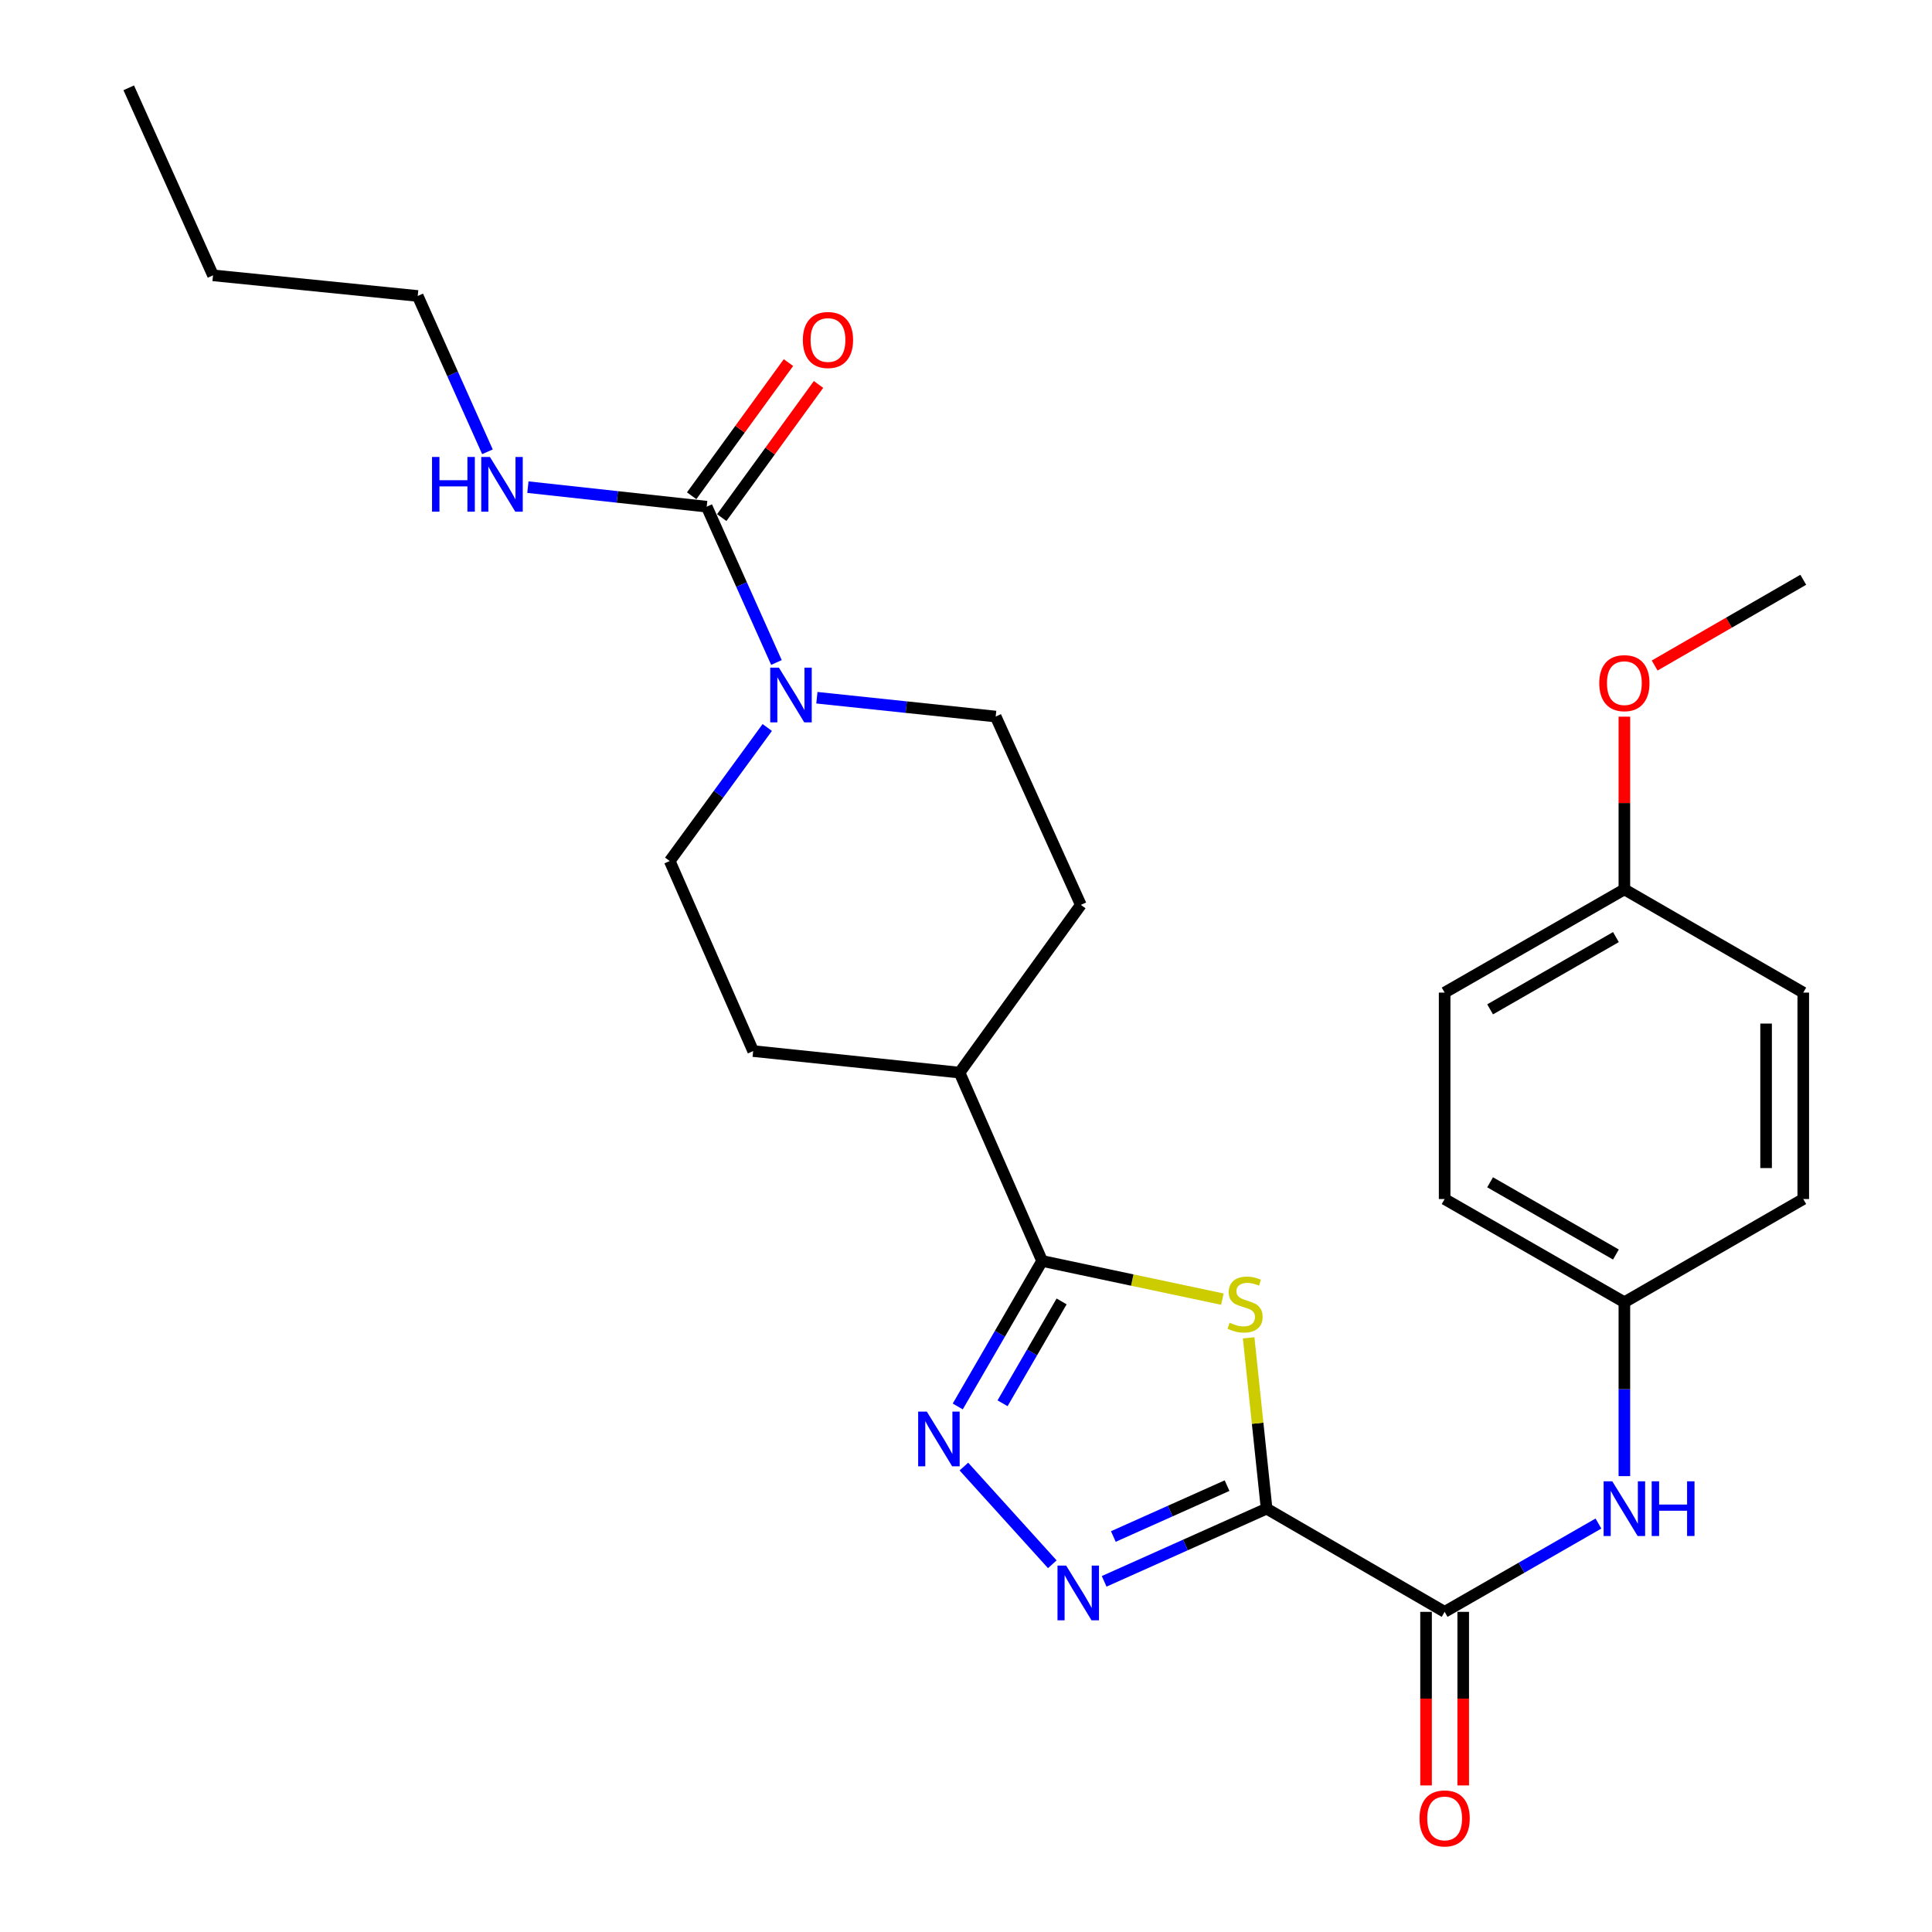<?xml version='1.0' encoding='iso-8859-1'?>
<svg version='1.1' baseProfile='full'
              xmlns='http://www.w3.org/2000/svg'
                      xmlns:rdkit='http://www.rdkit.org/xml'
                      xmlns:xlink='http://www.w3.org/1999/xlink'
                  xml:space='preserve'
width='1000px' height='1000px' viewBox='0 0 1000 1000'>
<!-- END OF HEADER -->
<rect style='opacity:1.0;fill:#FFFFFF;stroke:none' width='1000' height='1000' x='0' y='0'> </rect>
<path class='bond-0' d='M 655.595,780.875 L 650.949,736.67' style='fill:none;fill-rule:evenodd;stroke:#000000;stroke-width:6px;stroke-linecap:butt;stroke-linejoin:miter;stroke-opacity:1' />
<path class='bond-0' d='M 650.949,736.67 L 646.303,692.465' style='fill:none;fill-rule:evenodd;stroke:#CCCC00;stroke-width:6px;stroke-linecap:butt;stroke-linejoin:miter;stroke-opacity:1' />
<path class='bond-1' d='M 655.595,780.875 L 613.551,799.688' style='fill:none;fill-rule:evenodd;stroke:#000000;stroke-width:6px;stroke-linecap:butt;stroke-linejoin:miter;stroke-opacity:1' />
<path class='bond-1' d='M 613.551,799.688 L 571.506,818.5' style='fill:none;fill-rule:evenodd;stroke:#0000FF;stroke-width:6px;stroke-linecap:butt;stroke-linejoin:miter;stroke-opacity:1' />
<path class='bond-1' d='M 635.125,768.959 L 605.694,782.128' style='fill:none;fill-rule:evenodd;stroke:#000000;stroke-width:6px;stroke-linecap:butt;stroke-linejoin:miter;stroke-opacity:1' />
<path class='bond-1' d='M 605.694,782.128 L 576.263,795.297' style='fill:none;fill-rule:evenodd;stroke:#0000FF;stroke-width:6px;stroke-linecap:butt;stroke-linejoin:miter;stroke-opacity:1' />
<path class='bond-4' d='M 655.595,780.875 L 747.741,834.29' style='fill:none;fill-rule:evenodd;stroke:#000000;stroke-width:6px;stroke-linecap:butt;stroke-linejoin:miter;stroke-opacity:1' />
<path class='bond-3' d='M 632.694,672.43 L 586.044,662.551' style='fill:none;fill-rule:evenodd;stroke:#CCCC00;stroke-width:6px;stroke-linecap:butt;stroke-linejoin:miter;stroke-opacity:1' />
<path class='bond-3' d='M 586.044,662.551 L 539.393,652.671' style='fill:none;fill-rule:evenodd;stroke:#000000;stroke-width:6px;stroke-linecap:butt;stroke-linejoin:miter;stroke-opacity:1' />
<path class='bond-2' d='M 544.669,809.663 L 498.905,759.091' style='fill:none;fill-rule:evenodd;stroke:#0000FF;stroke-width:6px;stroke-linecap:butt;stroke-linejoin:miter;stroke-opacity:1' />
<path class='bond-27' d='M 495.731,727.983 L 517.562,690.327' style='fill:none;fill-rule:evenodd;stroke:#0000FF;stroke-width:6px;stroke-linecap:butt;stroke-linejoin:miter;stroke-opacity:1' />
<path class='bond-27' d='M 517.562,690.327 L 539.393,652.671' style='fill:none;fill-rule:evenodd;stroke:#000000;stroke-width:6px;stroke-linecap:butt;stroke-linejoin:miter;stroke-opacity:1' />
<path class='bond-27' d='M 518.923,726.335 L 534.205,699.976' style='fill:none;fill-rule:evenodd;stroke:#0000FF;stroke-width:6px;stroke-linecap:butt;stroke-linejoin:miter;stroke-opacity:1' />
<path class='bond-27' d='M 534.205,699.976 L 549.486,673.616' style='fill:none;fill-rule:evenodd;stroke:#000000;stroke-width:6px;stroke-linecap:butt;stroke-linejoin:miter;stroke-opacity:1' />
<path class='bond-8' d='M 539.393,652.671 L 496.666,555.182' style='fill:none;fill-rule:evenodd;stroke:#000000;stroke-width:6px;stroke-linecap:butt;stroke-linejoin:miter;stroke-opacity:1' />
<path class='bond-7' d='M 747.741,834.29 L 787.546,811.436' style='fill:none;fill-rule:evenodd;stroke:#000000;stroke-width:6px;stroke-linecap:butt;stroke-linejoin:miter;stroke-opacity:1' />
<path class='bond-7' d='M 787.546,811.436 L 827.351,788.581' style='fill:none;fill-rule:evenodd;stroke:#0000FF;stroke-width:6px;stroke-linecap:butt;stroke-linejoin:miter;stroke-opacity:1' />
<path class='bond-12' d='M 738.122,834.29 L 738.122,879.215' style='fill:none;fill-rule:evenodd;stroke:#000000;stroke-width:6px;stroke-linecap:butt;stroke-linejoin:miter;stroke-opacity:1' />
<path class='bond-12' d='M 738.122,879.215 L 738.122,924.139' style='fill:none;fill-rule:evenodd;stroke:#FF0000;stroke-width:6px;stroke-linecap:butt;stroke-linejoin:miter;stroke-opacity:1' />
<path class='bond-12' d='M 757.359,834.29 L 757.359,879.215' style='fill:none;fill-rule:evenodd;stroke:#000000;stroke-width:6px;stroke-linecap:butt;stroke-linejoin:miter;stroke-opacity:1' />
<path class='bond-12' d='M 757.359,879.215 L 757.359,924.139' style='fill:none;fill-rule:evenodd;stroke:#FF0000;stroke-width:6px;stroke-linecap:butt;stroke-linejoin:miter;stroke-opacity:1' />
<path class='bond-5' d='M 365.79,262.256 L 383.836,302.58' style='fill:none;fill-rule:evenodd;stroke:#000000;stroke-width:6px;stroke-linecap:butt;stroke-linejoin:miter;stroke-opacity:1' />
<path class='bond-5' d='M 383.836,302.58 L 401.883,342.904' style='fill:none;fill-rule:evenodd;stroke:#0000FF;stroke-width:6px;stroke-linecap:butt;stroke-linejoin:miter;stroke-opacity:1' />
<path class='bond-11' d='M 373.57,267.911 L 398.619,233.449' style='fill:none;fill-rule:evenodd;stroke:#000000;stroke-width:6px;stroke-linecap:butt;stroke-linejoin:miter;stroke-opacity:1' />
<path class='bond-11' d='M 398.619,233.449 L 423.668,198.987' style='fill:none;fill-rule:evenodd;stroke:#FF0000;stroke-width:6px;stroke-linecap:butt;stroke-linejoin:miter;stroke-opacity:1' />
<path class='bond-11' d='M 358.009,256.601 L 383.058,222.139' style='fill:none;fill-rule:evenodd;stroke:#000000;stroke-width:6px;stroke-linecap:butt;stroke-linejoin:miter;stroke-opacity:1' />
<path class='bond-11' d='M 383.058,222.139 L 408.107,187.677' style='fill:none;fill-rule:evenodd;stroke:#FF0000;stroke-width:6px;stroke-linecap:butt;stroke-linejoin:miter;stroke-opacity:1' />
<path class='bond-13' d='M 365.79,262.256 L 319.515,257.201' style='fill:none;fill-rule:evenodd;stroke:#000000;stroke-width:6px;stroke-linecap:butt;stroke-linejoin:miter;stroke-opacity:1' />
<path class='bond-13' d='M 319.515,257.201 L 273.241,252.146' style='fill:none;fill-rule:evenodd;stroke:#0000FF;stroke-width:6px;stroke-linecap:butt;stroke-linejoin:miter;stroke-opacity:1' />
<path class='bond-6' d='M 397.13,376.554 L 371.889,411.112' style='fill:none;fill-rule:evenodd;stroke:#0000FF;stroke-width:6px;stroke-linecap:butt;stroke-linejoin:miter;stroke-opacity:1' />
<path class='bond-6' d='M 371.889,411.112 L 346.649,445.67' style='fill:none;fill-rule:evenodd;stroke:#000000;stroke-width:6px;stroke-linecap:butt;stroke-linejoin:miter;stroke-opacity:1' />
<path class='bond-29' d='M 422.818,361.144 L 469.093,366.012' style='fill:none;fill-rule:evenodd;stroke:#0000FF;stroke-width:6px;stroke-linecap:butt;stroke-linejoin:miter;stroke-opacity:1' />
<path class='bond-29' d='M 469.093,366.012 L 515.368,370.881' style='fill:none;fill-rule:evenodd;stroke:#000000;stroke-width:6px;stroke-linecap:butt;stroke-linejoin:miter;stroke-opacity:1' />
<path class='bond-16' d='M 840.773,764.044 L 840.773,719.039' style='fill:none;fill-rule:evenodd;stroke:#0000FF;stroke-width:6px;stroke-linecap:butt;stroke-linejoin:miter;stroke-opacity:1' />
<path class='bond-16' d='M 840.773,719.039 L 840.773,674.035' style='fill:none;fill-rule:evenodd;stroke:#000000;stroke-width:6px;stroke-linecap:butt;stroke-linejoin:miter;stroke-opacity:1' />
<path class='bond-14' d='M 496.666,555.182 L 559.432,468.37' style='fill:none;fill-rule:evenodd;stroke:#000000;stroke-width:6px;stroke-linecap:butt;stroke-linejoin:miter;stroke-opacity:1' />
<path class='bond-15' d='M 496.666,555.182 L 389.836,544.035' style='fill:none;fill-rule:evenodd;stroke:#000000;stroke-width:6px;stroke-linecap:butt;stroke-linejoin:miter;stroke-opacity:1' />
<path class='bond-9' d='M 346.649,445.67 L 389.836,544.035' style='fill:none;fill-rule:evenodd;stroke:#000000;stroke-width:6px;stroke-linecap:butt;stroke-linejoin:miter;stroke-opacity:1' />
<path class='bond-10' d='M 515.368,370.881 L 559.432,468.37' style='fill:none;fill-rule:evenodd;stroke:#000000;stroke-width:6px;stroke-linecap:butt;stroke-linejoin:miter;stroke-opacity:1' />
<path class='bond-23' d='M 252.305,233.851 L 234.258,193.522' style='fill:none;fill-rule:evenodd;stroke:#0000FF;stroke-width:6px;stroke-linecap:butt;stroke-linejoin:miter;stroke-opacity:1' />
<path class='bond-23' d='M 234.258,193.522 L 216.211,153.193' style='fill:none;fill-rule:evenodd;stroke:#000000;stroke-width:6px;stroke-linecap:butt;stroke-linejoin:miter;stroke-opacity:1' />
<path class='bond-18' d='M 840.773,674.035 L 933.367,620.62' style='fill:none;fill-rule:evenodd;stroke:#000000;stroke-width:6px;stroke-linecap:butt;stroke-linejoin:miter;stroke-opacity:1' />
<path class='bond-19' d='M 840.773,674.035 L 747.741,620.62' style='fill:none;fill-rule:evenodd;stroke:#000000;stroke-width:6px;stroke-linecap:butt;stroke-linejoin:miter;stroke-opacity:1' />
<path class='bond-19' d='M 836.397,649.34 L 771.274,611.949' style='fill:none;fill-rule:evenodd;stroke:#000000;stroke-width:6px;stroke-linecap:butt;stroke-linejoin:miter;stroke-opacity:1' />
<path class='bond-17' d='M 840.773,460.344 L 747.741,513.769' style='fill:none;fill-rule:evenodd;stroke:#000000;stroke-width:6px;stroke-linecap:butt;stroke-linejoin:miter;stroke-opacity:1' />
<path class='bond-17' d='M 836.398,485.039 L 771.276,522.437' style='fill:none;fill-rule:evenodd;stroke:#000000;stroke-width:6px;stroke-linecap:butt;stroke-linejoin:miter;stroke-opacity:1' />
<path class='bond-22' d='M 840.773,460.344 L 840.773,415.644' style='fill:none;fill-rule:evenodd;stroke:#000000;stroke-width:6px;stroke-linecap:butt;stroke-linejoin:miter;stroke-opacity:1' />
<path class='bond-22' d='M 840.773,415.644 L 840.773,370.945' style='fill:none;fill-rule:evenodd;stroke:#FF0000;stroke-width:6px;stroke-linecap:butt;stroke-linejoin:miter;stroke-opacity:1' />
<path class='bond-28' d='M 840.773,460.344 L 933.367,513.769' style='fill:none;fill-rule:evenodd;stroke:#000000;stroke-width:6px;stroke-linecap:butt;stroke-linejoin:miter;stroke-opacity:1' />
<path class='bond-21' d='M 933.367,620.62 L 933.367,513.769' style='fill:none;fill-rule:evenodd;stroke:#000000;stroke-width:6px;stroke-linecap:butt;stroke-linejoin:miter;stroke-opacity:1' />
<path class='bond-21' d='M 914.13,604.592 L 914.13,529.797' style='fill:none;fill-rule:evenodd;stroke:#000000;stroke-width:6px;stroke-linecap:butt;stroke-linejoin:miter;stroke-opacity:1' />
<path class='bond-20' d='M 747.741,620.62 L 747.741,513.769' style='fill:none;fill-rule:evenodd;stroke:#000000;stroke-width:6px;stroke-linecap:butt;stroke-linejoin:miter;stroke-opacity:1' />
<path class='bond-24' d='M 856.446,344.471 L 894.906,322.28' style='fill:none;fill-rule:evenodd;stroke:#FF0000;stroke-width:6px;stroke-linecap:butt;stroke-linejoin:miter;stroke-opacity:1' />
<path class='bond-24' d='M 894.906,322.28 L 933.367,300.089' style='fill:none;fill-rule:evenodd;stroke:#000000;stroke-width:6px;stroke-linecap:butt;stroke-linejoin:miter;stroke-opacity:1' />
<path class='bond-25' d='M 216.211,153.193 L 110.258,142.516' style='fill:none;fill-rule:evenodd;stroke:#000000;stroke-width:6px;stroke-linecap:butt;stroke-linejoin:miter;stroke-opacity:1' />
<path class='bond-26' d='M 110.258,142.516 L 66.633,45.455' style='fill:none;fill-rule:evenodd;stroke:#000000;stroke-width:6px;stroke-linecap:butt;stroke-linejoin:miter;stroke-opacity:1' />
<path  class='atom-1' d='M 636.459 684.642
Q 636.779 684.762, 638.099 685.322
Q 639.419 685.882, 640.859 686.242
Q 642.339 686.562, 643.779 686.562
Q 646.459 686.562, 648.019 685.282
Q 649.579 683.962, 649.579 681.682
Q 649.579 680.122, 648.779 679.162
Q 648.019 678.202, 646.819 677.682
Q 645.619 677.162, 643.619 676.562
Q 641.099 675.802, 639.579 675.082
Q 638.099 674.362, 637.019 672.842
Q 635.979 671.322, 635.979 668.762
Q 635.979 665.202, 638.379 663.002
Q 640.819 660.802, 645.619 660.802
Q 648.899 660.802, 652.619 662.362
L 651.699 665.442
Q 648.299 664.042, 645.739 664.042
Q 642.979 664.042, 641.459 665.202
Q 639.939 666.322, 639.979 668.282
Q 639.979 669.802, 640.739 670.722
Q 641.539 671.642, 642.659 672.162
Q 643.819 672.682, 645.739 673.282
Q 648.299 674.082, 649.819 674.882
Q 651.339 675.682, 652.419 677.322
Q 653.539 678.922, 653.539 681.682
Q 653.539 685.602, 650.899 687.722
Q 648.299 689.802, 643.939 689.802
Q 641.419 689.802, 639.499 689.242
Q 637.619 688.722, 635.379 687.802
L 636.459 684.642
' fill='#CCCC00'/>
<path  class='atom-2' d='M 551.836 810.34
L 561.116 825.34
Q 562.036 826.82, 563.516 829.5
Q 564.996 832.18, 565.076 832.34
L 565.076 810.34
L 568.836 810.34
L 568.836 838.66
L 564.956 838.66
L 554.996 822.26
Q 553.836 820.34, 552.596 818.14
Q 551.396 815.94, 551.036 815.26
L 551.036 838.66
L 547.356 838.66
L 547.356 810.34
L 551.836 810.34
' fill='#0000FF'/>
<path  class='atom-3' d='M 479.718 730.646
L 488.998 745.646
Q 489.918 747.126, 491.398 749.806
Q 492.878 752.486, 492.958 752.646
L 492.958 730.646
L 496.718 730.646
L 496.718 758.966
L 492.838 758.966
L 482.878 742.566
Q 481.718 740.646, 480.478 738.446
Q 479.278 736.246, 478.918 735.566
L 478.918 758.966
L 475.238 758.966
L 475.238 730.646
L 479.718 730.646
' fill='#0000FF'/>
<path  class='atom-7' d='M 403.155 345.574
L 412.435 360.574
Q 413.355 362.054, 414.835 364.734
Q 416.315 367.414, 416.395 367.574
L 416.395 345.574
L 420.155 345.574
L 420.155 373.894
L 416.275 373.894
L 406.315 357.494
Q 405.155 355.574, 403.915 353.374
Q 402.715 351.174, 402.355 350.494
L 402.355 373.894
L 398.675 373.894
L 398.675 345.574
L 403.155 345.574
' fill='#0000FF'/>
<path  class='atom-8' d='M 834.513 766.715
L 843.793 781.715
Q 844.713 783.195, 846.193 785.875
Q 847.673 788.555, 847.753 788.715
L 847.753 766.715
L 851.513 766.715
L 851.513 795.035
L 847.633 795.035
L 837.673 778.635
Q 836.513 776.715, 835.273 774.515
Q 834.073 772.315, 833.713 771.635
L 833.713 795.035
L 830.033 795.035
L 830.033 766.715
L 834.513 766.715
' fill='#0000FF'/>
<path  class='atom-8' d='M 854.913 766.715
L 858.753 766.715
L 858.753 778.755
L 873.233 778.755
L 873.233 766.715
L 877.073 766.715
L 877.073 795.035
L 873.233 795.035
L 873.233 781.955
L 858.753 781.955
L 858.753 795.035
L 854.913 795.035
L 854.913 766.715
' fill='#0000FF'/>
<path  class='atom-12' d='M 415.556 175.983
Q 415.556 169.183, 418.916 165.383
Q 422.276 161.583, 428.556 161.583
Q 434.836 161.583, 438.196 165.383
Q 441.556 169.183, 441.556 175.983
Q 441.556 182.863, 438.156 186.783
Q 434.756 190.663, 428.556 190.663
Q 422.316 190.663, 418.916 186.783
Q 415.556 182.903, 415.556 175.983
M 428.556 187.463
Q 432.876 187.463, 435.196 184.583
Q 437.556 181.663, 437.556 175.983
Q 437.556 170.423, 435.196 167.623
Q 432.876 164.783, 428.556 164.783
Q 424.236 164.783, 421.876 167.583
Q 419.556 170.383, 419.556 175.983
Q 419.556 181.703, 421.876 184.583
Q 424.236 187.463, 428.556 187.463
' fill='#FF0000'/>
<path  class='atom-13' d='M 734.741 941.21
Q 734.741 934.41, 738.101 930.61
Q 741.461 926.81, 747.741 926.81
Q 754.021 926.81, 757.381 930.61
Q 760.741 934.41, 760.741 941.21
Q 760.741 948.09, 757.341 952.01
Q 753.941 955.89, 747.741 955.89
Q 741.501 955.89, 738.101 952.01
Q 734.741 948.13, 734.741 941.21
M 747.741 952.69
Q 752.061 952.69, 754.381 949.81
Q 756.741 946.89, 756.741 941.21
Q 756.741 935.65, 754.381 932.85
Q 752.061 930.01, 747.741 930.01
Q 743.421 930.01, 741.061 932.81
Q 738.741 935.61, 738.741 941.21
Q 738.741 946.93, 741.061 949.81
Q 743.421 952.69, 747.741 952.69
' fill='#FF0000'/>
<path  class='atom-14' d='M 223.617 236.521
L 227.457 236.521
L 227.457 248.561
L 241.937 248.561
L 241.937 236.521
L 245.777 236.521
L 245.777 264.841
L 241.937 264.841
L 241.937 251.761
L 227.457 251.761
L 227.457 264.841
L 223.617 264.841
L 223.617 236.521
' fill='#0000FF'/>
<path  class='atom-14' d='M 253.577 236.521
L 262.857 251.521
Q 263.777 253.001, 265.257 255.681
Q 266.737 258.361, 266.817 258.521
L 266.817 236.521
L 270.577 236.521
L 270.577 264.841
L 266.697 264.841
L 256.737 248.441
Q 255.577 246.521, 254.337 244.321
Q 253.137 242.121, 252.777 241.441
L 252.777 264.841
L 249.097 264.841
L 249.097 236.521
L 253.577 236.521
' fill='#0000FF'/>
<path  class='atom-23' d='M 827.773 353.594
Q 827.773 346.794, 831.133 342.994
Q 834.493 339.194, 840.773 339.194
Q 847.053 339.194, 850.413 342.994
Q 853.773 346.794, 853.773 353.594
Q 853.773 360.474, 850.373 364.394
Q 846.973 368.274, 840.773 368.274
Q 834.533 368.274, 831.133 364.394
Q 827.773 360.514, 827.773 353.594
M 840.773 365.074
Q 845.093 365.074, 847.413 362.194
Q 849.773 359.274, 849.773 353.594
Q 849.773 348.034, 847.413 345.234
Q 845.093 342.394, 840.773 342.394
Q 836.453 342.394, 834.093 345.194
Q 831.773 347.994, 831.773 353.594
Q 831.773 359.314, 834.093 362.194
Q 836.453 365.074, 840.773 365.074
' fill='#FF0000'/>
</svg>
